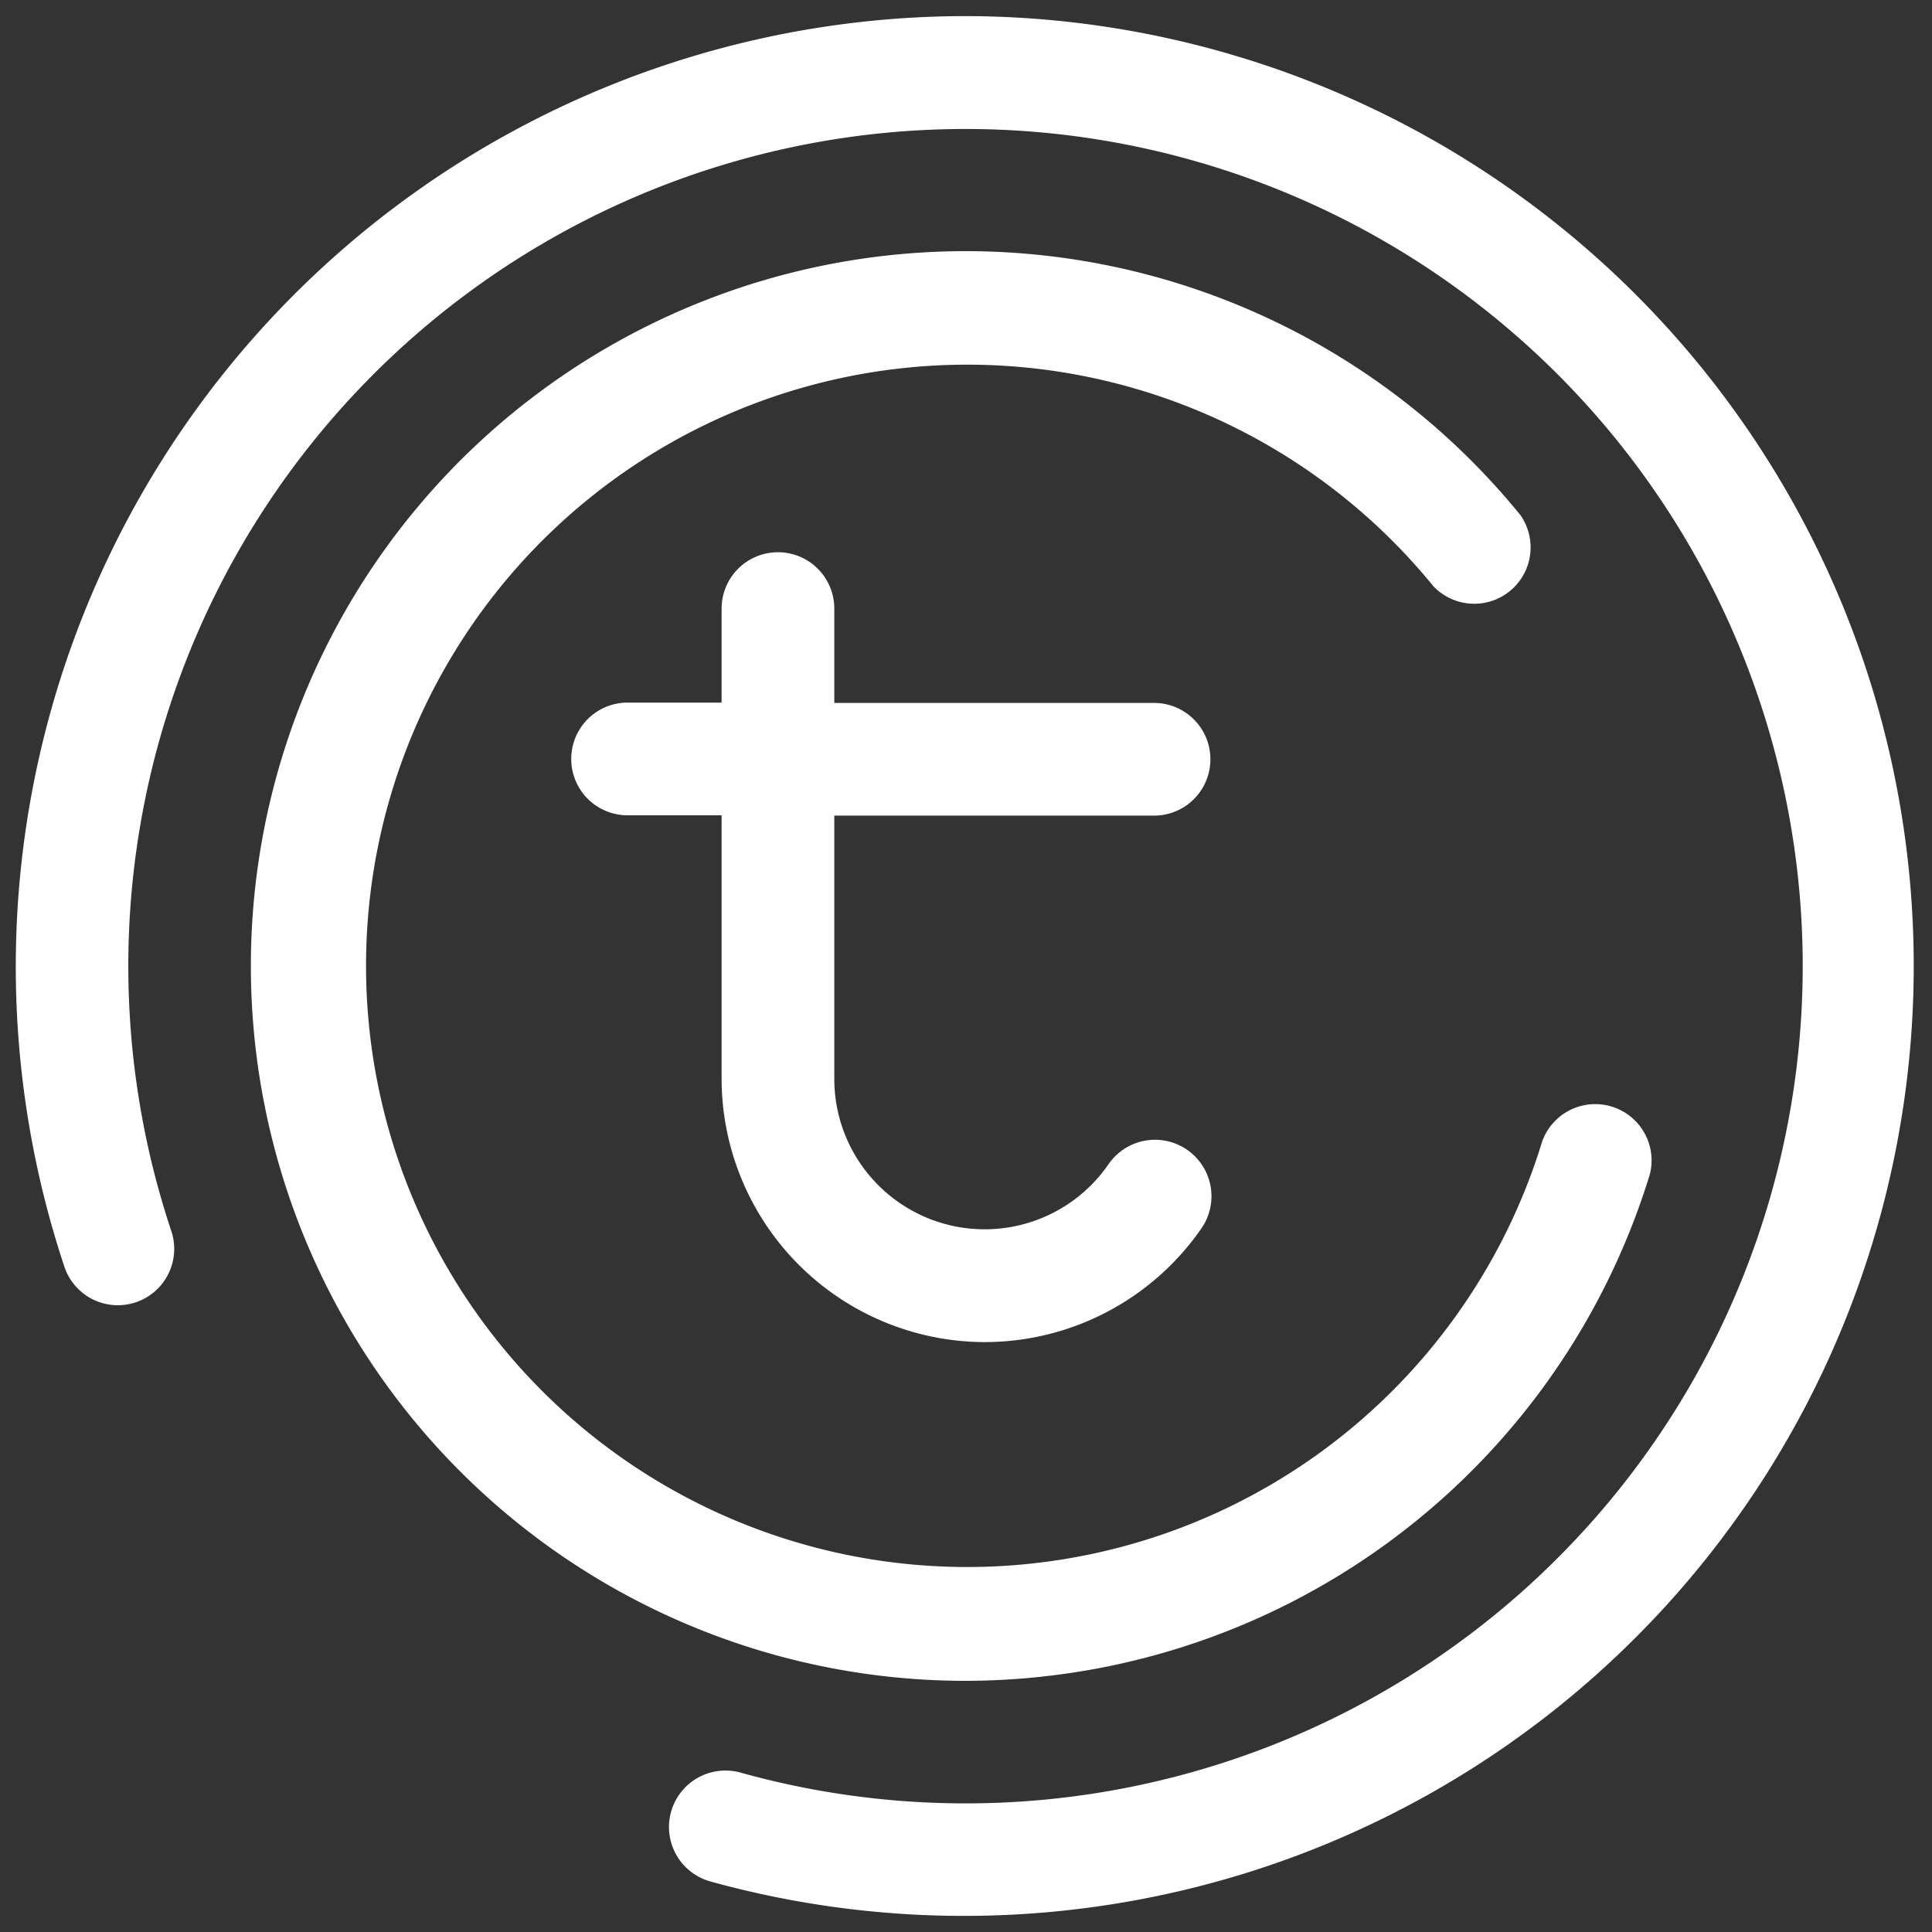 <svg xmlns="http://www.w3.org/2000/svg" width="60" height="60" viewBox="0 0 60 60">
  <rect x="0" y="0" width="60" height="60" fill="#333333" stroke="none"/>
  <defs>
    <style>
      .a {
        fill: #fff;
      }
    </style>
  </defs>
  <title>Artboard 8 copy</title>
  <g>
    <path class="a" d="M30,.5A29.52,29.52,0,0,0,2,39.34a1.75,1.75,0,0,0,3.32-1.11A26,26,0,1,1,23,55.05a1.75,1.75,0,1,0-.94,3.38A29.5,29.5,0,1,0,30,.5Z"/>
    <path class="a" d="M33.72,51.88A22.23,22.23,0,0,0,51.24,36.46a1.75,1.75,0,0,0-3.35-1A18.67,18.67,0,1,1,44.51,18.2,1.75,1.75,0,0,0,47.22,16,22.2,22.2,0,1,0,30,52.2,22.49,22.49,0,0,0,33.72,51.88Z"/>
    <path class="a" d="M30.58,41.68a8.19,8.19,0,0,0,6.73-3.53,1.75,1.75,0,1,0-2.88-2,4.67,4.67,0,0,1-8.52-2.65V25.33h9.93a1.75,1.75,0,1,0,0-3.5H25.91V18.9a1.75,1.75,0,1,0-3.5,0v2.92H19.49a1.75,1.75,0,0,0,0,3.5h2.92V33.5A8.19,8.19,0,0,0,30.58,41.68Z"/>
  </g>
</svg>
